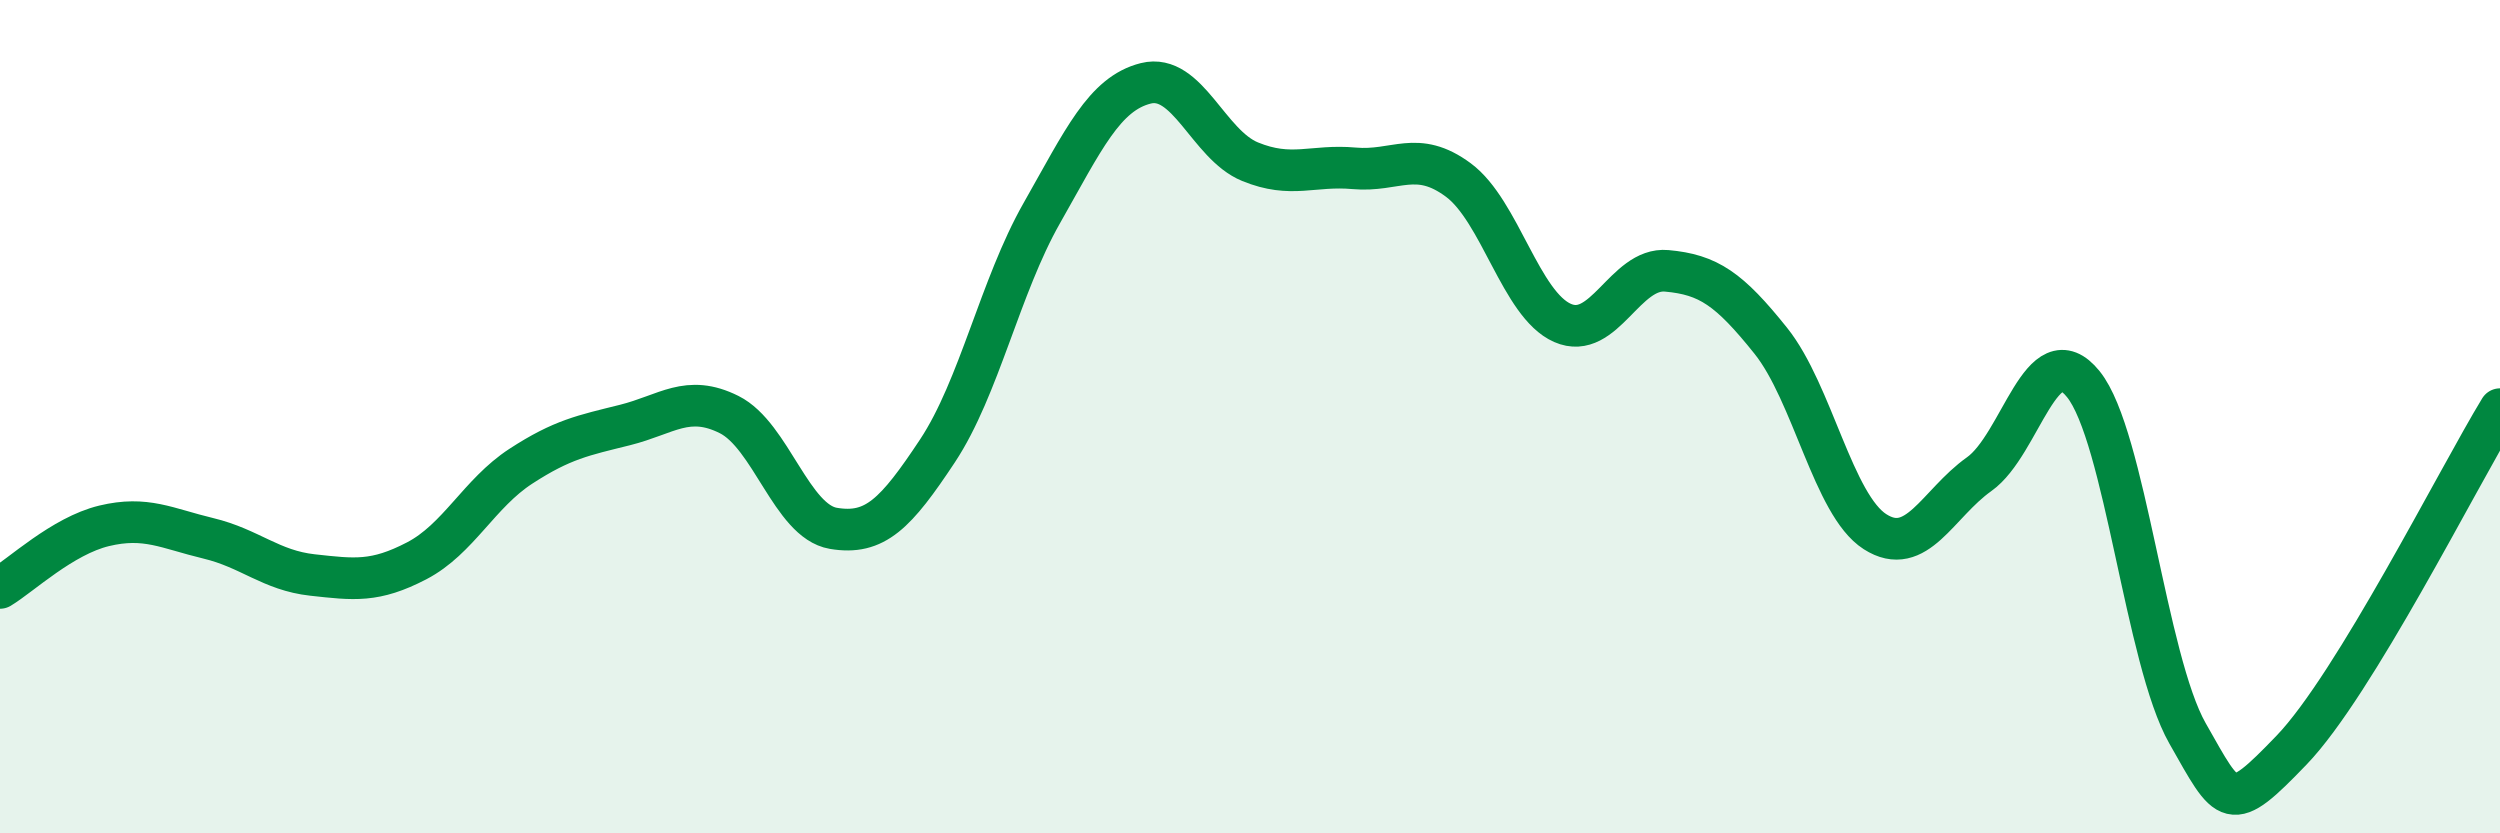 
    <svg width="60" height="20" viewBox="0 0 60 20" xmlns="http://www.w3.org/2000/svg">
      <path
        d="M 0,14.11 C 0.5,13.81 1.5,12.86 2.5,12.62 C 3.5,12.38 4,12.68 5,12.92 C 6,13.16 6.5,13.69 7.5,13.8 C 8.5,13.91 9,13.98 10,13.46 C 11,12.94 11.5,11.84 12.5,11.19 C 13.5,10.54 14,10.45 15,10.2 C 16,9.95 16.5,9.45 17.5,9.95 C 18.5,10.45 19,12.51 20,12.68 C 21,12.85 21.5,12.33 22.5,10.82 C 23.5,9.31 24,6.88 25,5.12 C 26,3.36 26.5,2.25 27.5,2 C 28.5,1.75 29,3.47 30,3.88 C 31,4.29 31.5,3.95 32.5,4.04 C 33.5,4.13 34,3.58 35,4.32 C 36,5.06 36.5,7.31 37.5,7.75 C 38.5,8.19 39,6.41 40,6.5 C 41,6.59 41.5,6.93 42.5,8.18 C 43.5,9.43 44,12.12 45,12.76 C 46,13.4 46.5,12.09 47.5,11.38 C 48.5,10.67 49,7.98 50,9.22 C 51,10.46 51.5,15.84 52.5,17.6 C 53.5,19.36 53.5,19.56 55,18 C 56.5,16.44 59,11.46 60,9.82L60 20L0 20Z"
        fill="#008740"
        opacity="0.1"
        stroke-linecap="round"
        stroke-linejoin="round"
      />
      <path
        d="M 0,14.11 C 0.5,13.81 1.5,12.86 2.5,12.62 C 3.5,12.38 4,12.68 5,12.92 C 6,13.16 6.5,13.69 7.5,13.8 C 8.5,13.91 9,13.98 10,13.46 C 11,12.94 11.5,11.84 12.5,11.19 C 13.5,10.54 14,10.45 15,10.2 C 16,9.95 16.5,9.45 17.5,9.95 C 18.5,10.45 19,12.51 20,12.68 C 21,12.85 21.5,12.33 22.5,10.82 C 23.5,9.31 24,6.88 25,5.12 C 26,3.36 26.5,2.25 27.5,2 C 28.5,1.75 29,3.47 30,3.88 C 31,4.29 31.5,3.95 32.5,4.04 C 33.5,4.13 34,3.58 35,4.32 C 36,5.06 36.5,7.31 37.5,7.75 C 38.5,8.19 39,6.41 40,6.5 C 41,6.59 41.5,6.93 42.5,8.18 C 43.5,9.43 44,12.12 45,12.76 C 46,13.4 46.5,12.09 47.5,11.38 C 48.5,10.67 49,7.98 50,9.22 C 51,10.46 51.5,15.84 52.5,17.6 C 53.5,19.36 53.5,19.56 55,18 C 56.5,16.44 59,11.46 60,9.82"
        stroke="#008740"
        stroke-width="1"
        fill="none"
        stroke-linecap="round"
        stroke-linejoin="round"
      />
    </svg>
  